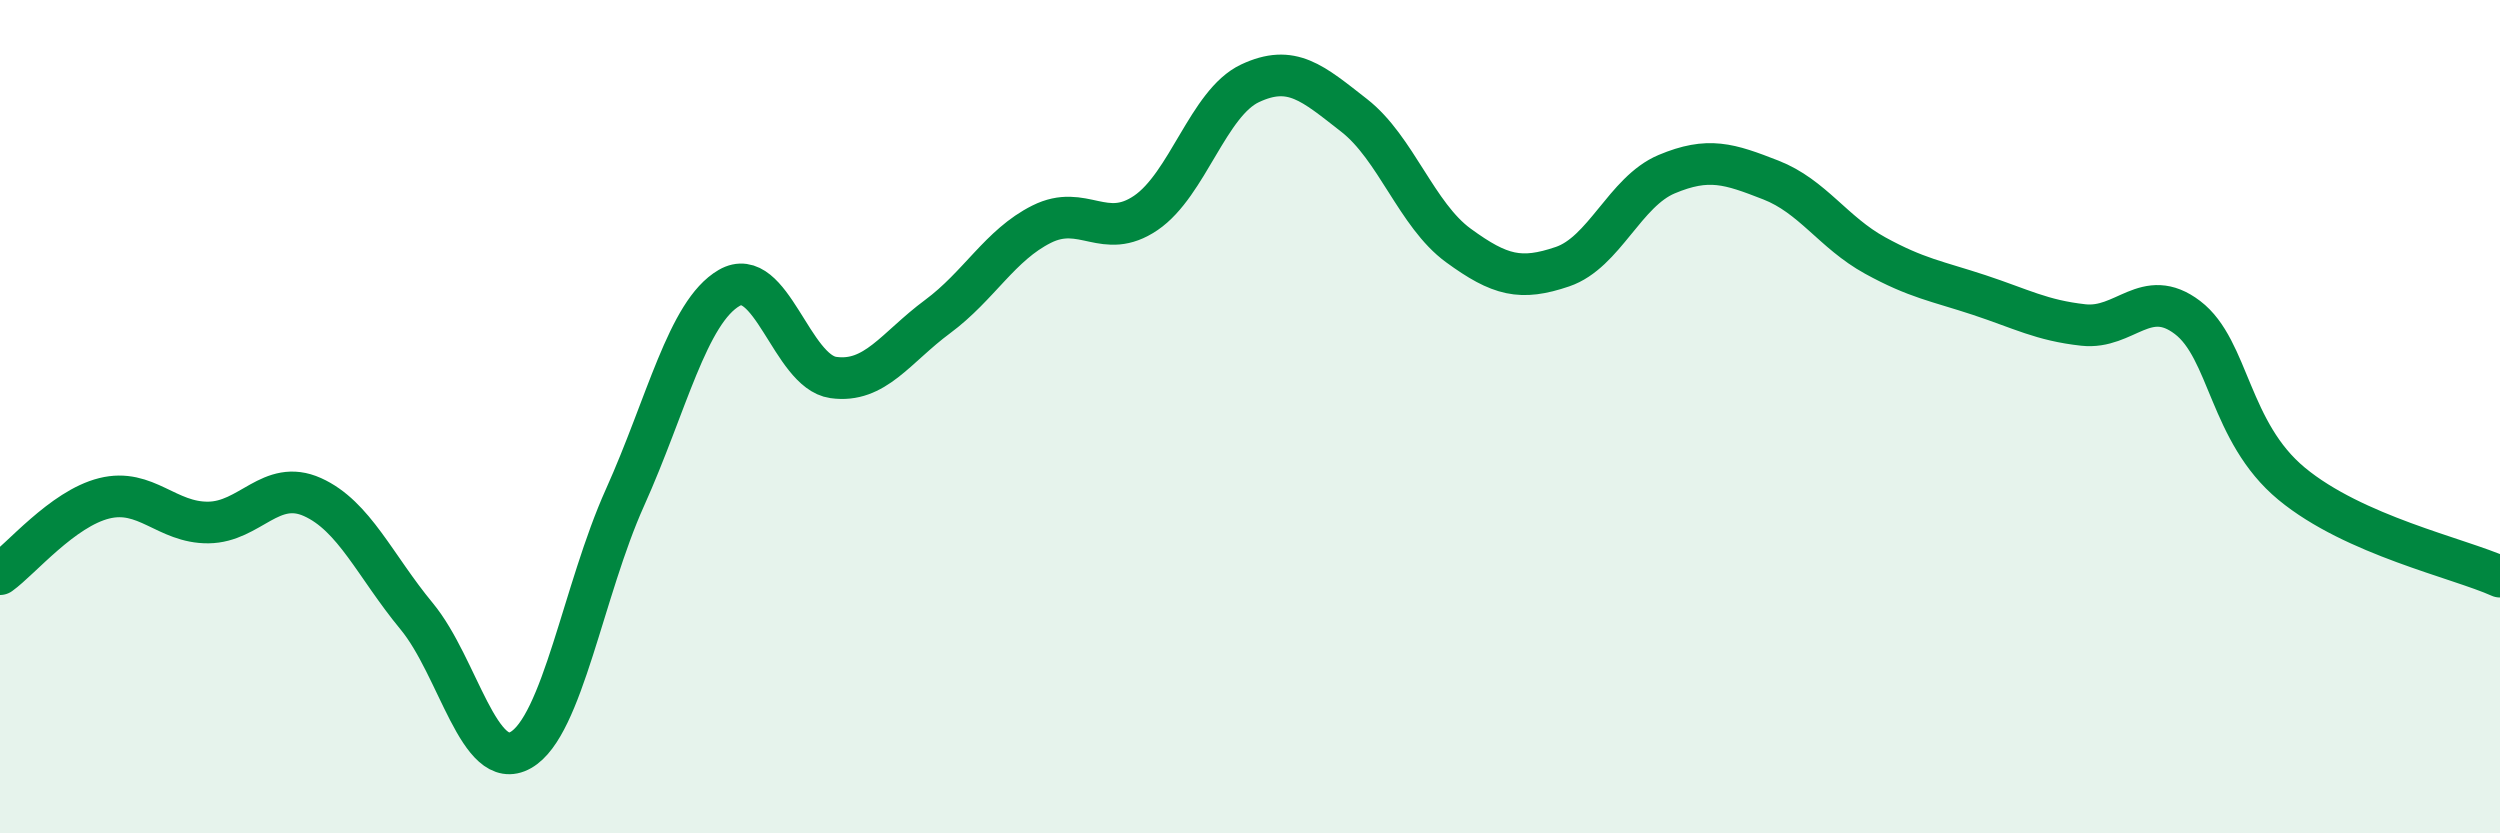 
    <svg width="60" height="20" viewBox="0 0 60 20" xmlns="http://www.w3.org/2000/svg">
      <path
        d="M 0,13.78 C 0.5,13.42 1.5,12.21 2.5,11.96 C 3.5,11.71 4,12.55 5,12.54 C 6,12.53 6.5,11.48 7.5,11.93 C 8.5,12.38 9,13.58 10,14.79 C 11,16 11.5,18.57 12.5,18 C 13.5,17.43 14,14.16 15,11.94 C 16,9.72 16.5,7.49 17.5,6.91 C 18.5,6.33 19,8.92 20,9.06 C 21,9.2 21.5,8.34 22.5,7.6 C 23.5,6.86 24,5.88 25,5.38 C 26,4.88 26.5,5.79 27.5,5.11 C 28.5,4.43 29,2.47 30,2 C 31,1.53 31.5,1.99 32.5,2.77 C 33.5,3.55 34,5.16 35,5.89 C 36,6.62 36.5,6.74 37.5,6.4 C 38.5,6.06 39,4.6 40,4.18 C 41,3.76 41.5,3.93 42.5,4.32 C 43.5,4.71 44,5.58 45,6.13 C 46,6.68 46.5,6.75 47.5,7.08 C 48.5,7.41 49,7.69 50,7.8 C 51,7.91 51.5,6.86 52.5,7.62 C 53.5,8.38 53.5,10.37 55,11.61 C 56.5,12.85 59,13.39 60,13.84L60 20L0 20Z"
        fill="#008740"
        opacity="0.1"
        stroke-linecap="round"
        stroke-linejoin="round"
      />
      <path
        d="M 0,13.78 C 0.5,13.42 1.5,12.21 2.5,11.96 C 3.5,11.71 4,12.55 5,12.54 C 6,12.53 6.5,11.48 7.5,11.93 C 8.5,12.38 9,13.58 10,14.79 C 11,16 11.5,18.57 12.5,18 C 13.5,17.43 14,14.16 15,11.94 C 16,9.72 16.5,7.49 17.5,6.91 C 18.5,6.33 19,8.92 20,9.06 C 21,9.2 21.5,8.34 22.5,7.6 C 23.5,6.86 24,5.88 25,5.38 C 26,4.88 26.5,5.79 27.5,5.11 C 28.5,4.43 29,2.47 30,2 C 31,1.53 31.5,1.99 32.5,2.77 C 33.5,3.55 34,5.16 35,5.89 C 36,6.62 36.5,6.74 37.5,6.4 C 38.5,6.06 39,4.6 40,4.18 C 41,3.76 41.5,3.93 42.5,4.32 C 43.5,4.71 44,5.58 45,6.13 C 46,6.68 46.5,6.75 47.5,7.08 C 48.5,7.41 49,7.69 50,7.8 C 51,7.91 51.5,6.86 52.5,7.62 C 53.5,8.38 53.5,10.37 55,11.61 C 56.5,12.85 59,13.39 60,13.84"
        stroke="#008740"
        stroke-width="1"
        fill="none"
        stroke-linecap="round"
        stroke-linejoin="round"
      />
    </svg>
  